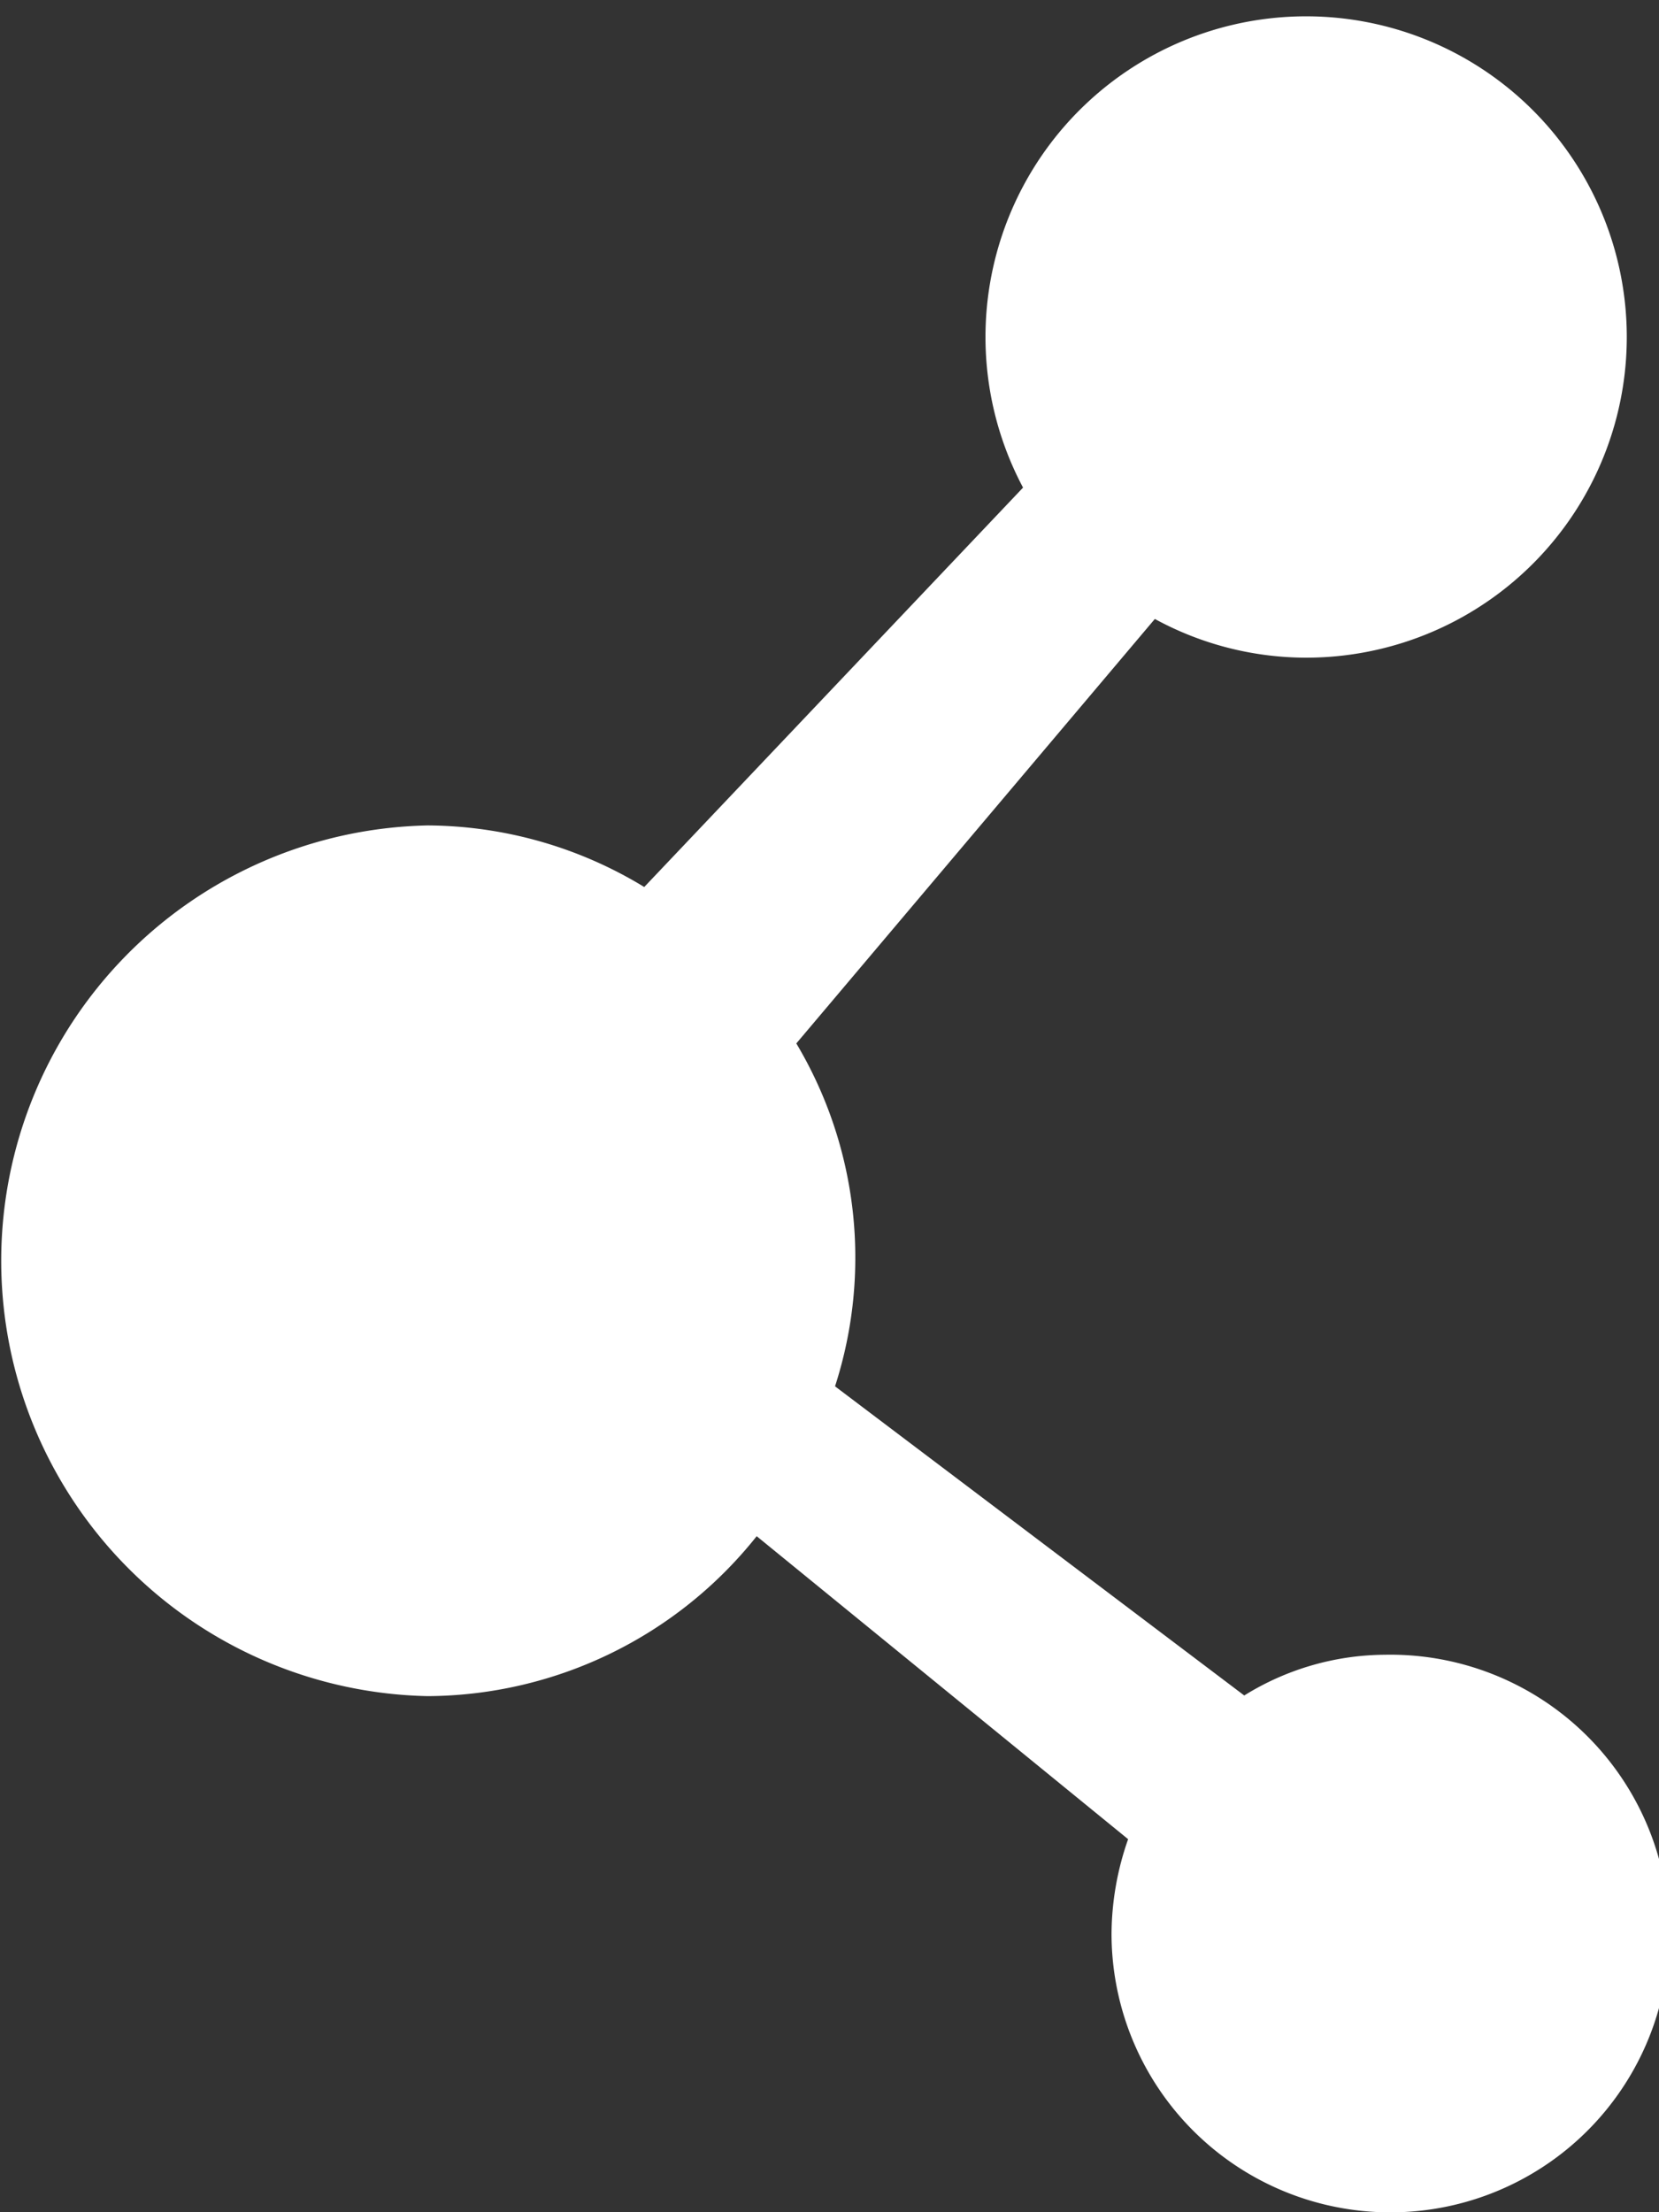 <svg xmlns="http://www.w3.org/2000/svg" width="18" height="24" viewBox="0 0 18 24">
  <rect x="0" y="0" width="18" height="24" fill="#333333" stroke="none"/>
  <defs>
    <style>
      .cls-1 {
        fill: #fff;
        fill-rule: evenodd;
      }
    </style>
  </defs>
  <path id="_95_519" data-name="95 519" class="cls-1" d="M1546.15,359.135a3.436,3.436,0,0,1-1.62-.42l-3.89,4.605a4.538,4.538,0,0,1,.42,3.72l4.44,3.354a2.923,2.923,0,0,1,1.53-.442,3.025,3.025,0,1,1-2.97,3.024,3.141,3.141,0,0,1,.18-1.023l-4.03-3.287a4.59,4.59,0,0,1-3.57,1.735,4.724,4.724,0,0,1,0-9.446,4.556,4.556,0,0,1,2.35.668l4.11-4.333A3.479,3.479,0,1,1,1546.15,359.135Z" transform="translate(-1532 -352)"/>
</svg>
